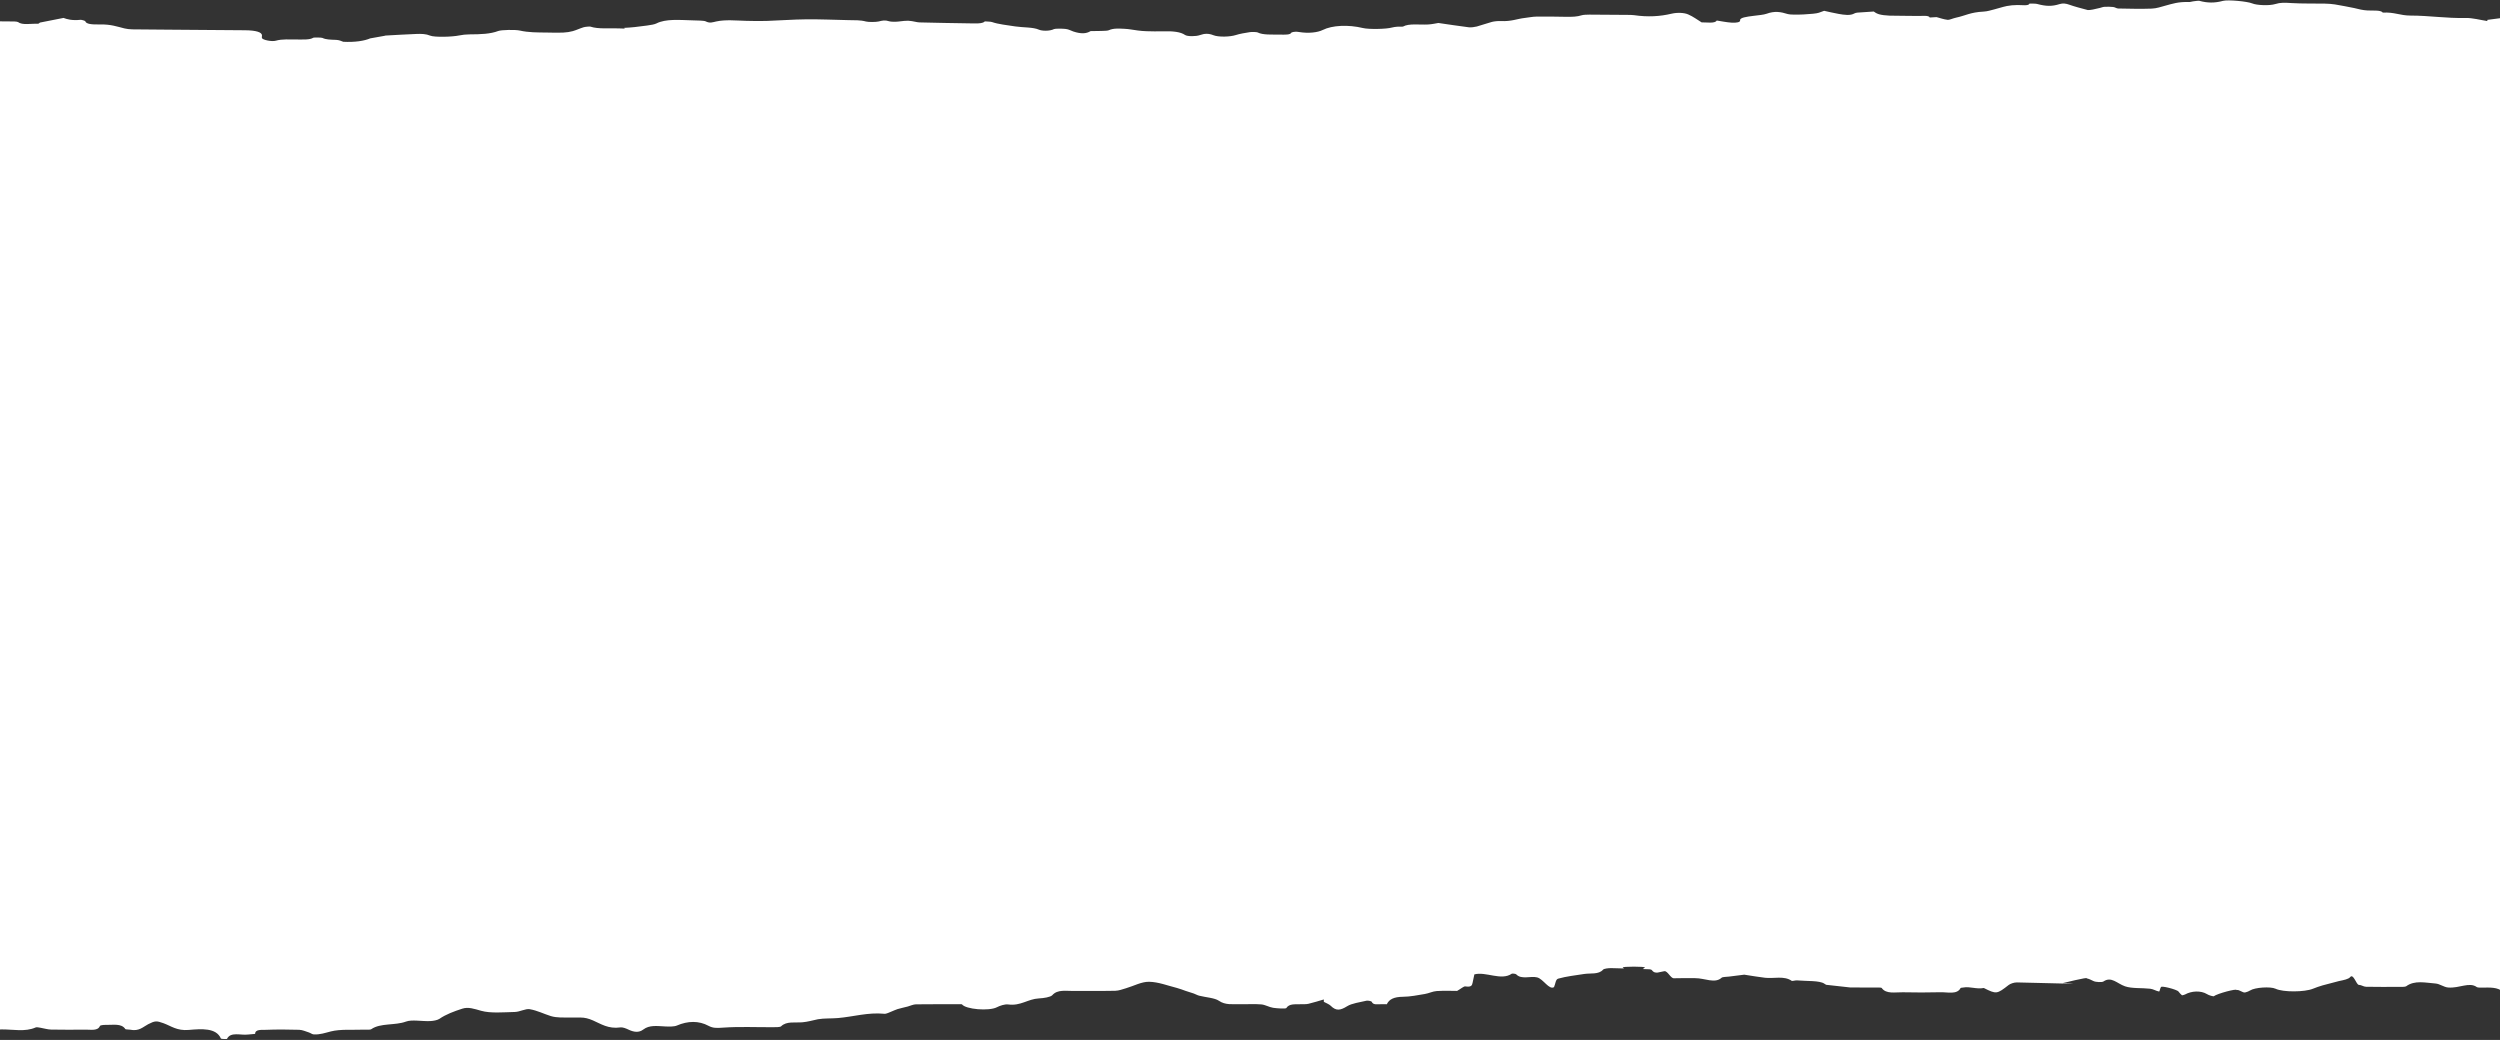 <?xml version="1.0" encoding="UTF-8"?>
<svg width="1440px" height="599px" viewBox="0 0 1440 599" version="1.1" xmlns="http://www.w3.org/2000/svg" xmlns:xlink="http://www.w3.org/1999/xlink">
    <rect x="0" y="0" width="1440" height="599" fill="#333333" stroke="none"/>
    <!-- Generator: Sketch 57.1 (83088) - https://sketch.com -->
    <title>Tear</title>
    <desc>Created with Sketch.</desc>
    <g id="Page-1" stroke="none" stroke-width="1" fill="none" fill-rule="evenodd">
        <g id="Homepage" transform="translate(0, -3752)" fill="#FFFFFF">
            <g id="Latests-News" transform="translate(-924, 3747)">
                <path d="M3245.195,6.728 C3244.154,6.731 3242.442,6.544 3242.147,6.325 C3240.359,4.999 3236.561,5.368 3233.273,5.319 C3229.959,5.27 3229.537,5.368 3226.291,5.206 C3223.664,5.077 3218.547,5.911 3219.365,3.995 C3219.379,3.964 3217.783,3.762 3217.387,3.837 C3213.926,4.49 3210.565,5.183 3207.174,5.868 C3207.239,6.055 3207.304,6.239 3207.371,6.429 C3199.061,5.647 3190.754,4.87 3182.337,4.079 C3173.803,5.298 3160.759,1.519 3151.012,1.806 C3149.029,3.673 3148.093,3.702 3140.904,3.118 C3138.189,2.899 3134.545,3.118 3131.945,3.489 C3126.128,4.326 3120.964,5.54 3113.716,5.261 C3112.397,5.209 3110.933,5.75 3109.416,5.934 C3104.641,6.512 3100.66,2.212 3094.912,2.465 C3088.39,2.75 3082.116,3.731 3075.078,3.705 C3074.647,3.702 3074.228,3.915 3073.791,4.027 L3060.018,7.542 C3052.546,5.365 3043.77,5.603 3035.84,6.291 C3029.855,6.811 3024.216,7.254 3017.927,7.142 C3010.717,7.013 3003.493,6.981 2996.278,6.987 C2994.681,6.987 2992.202,7.197 2991.668,7.528 C2988.915,9.233 2984.282,9.464 2978.506,9.222 C2975.24,9.084 2971.834,9.041 2968.582,9.153 C2964.97,9.274 2963.639,8.601 2961.738,7.965 C2960.192,7.447 2958.1,7.059 2956.134,6.665 C2954.364,6.308 2952.525,5.943 2950.539,5.727 C2948.895,5.549 2946.177,5.336 2945.336,5.566 C2940.818,6.803 2937.985,6.858 2933.561,5.638 C2932.605,5.376 2930.814,5.042 2929.92,5.14 C2925.21,5.629 2918.898,5.882 2916.404,6.898 C2910.074,9.478 2902.557,10.545 2891.869,9.904 C2890.924,9.843 2889.927,9.881 2888.876,9.872 C2888.271,9.412 2887.693,8.975 2887.07,8.503 C2883.051,8.471 2879.087,8.31 2875.269,8.445 C2870.16,8.627 2863.615,7.372 2860.198,9.53 C2859.956,9.682 2858.011,9.628 2856.857,9.622 C2852.761,9.605 2848.624,9.662 2844.583,9.489 C2842.81,9.418 2840.721,8.969 2839.679,8.514 C2837.218,7.444 2834.795,6.118 2829.863,6.78 C2825.815,7.321 2822.427,8.218 2817.555,8.264 C2817.047,8.267 2817.012,9.058 2816.135,9.277 C2814.099,9.789 2811.835,10.444 2809.389,10.542 C2806.119,10.677 2802.536,10.413 2799.193,10.183 C2796.988,10.03 2793.379,9.702 2793.196,9.349 C2792.86,8.684 2794.811,7.959 2795.324,7.226 C2796.121,6.09 2797.381,4.899 2796.853,3.783 C2796.239,2.482 2791.741,2.566 2788.41,2.713 C2786.624,2.79 2785.217,3.564 2783.452,3.621 C2778.063,3.808 2772.583,3.803 2766.079,3.883 C2765.981,3.929 2765.09,4.335 2763.24,5.183 C2760.661,4.119 2758.489,3.222 2756.275,2.307 C2751.837,1.559 2746.968,0.739 2742.582,0 C2741.892,0.213 2740.705,0.575 2739.513,0.935 C2738.843,1.133 2738.25,1.467 2737.465,1.507 C2732.587,1.746 2730.04,3.506 2724.46,3.179 C2719.233,2.871 2713.29,3.875 2708.539,2.149 C2707.535,1.783 2702.117,1.855 2698.172,2.563 C2694.48,3.23 2688.235,2.733 2683.115,2.695 C2682.935,2.695 2682.767,2.154 2682.54,1.781 C2679.898,1.847 2676.891,1.674 2675.041,2.016 C2667.286,3.449 2663.579,3.452 2656.73,1.818 C2656.004,1.645 2653.516,1.674 2653.289,1.809 C2650.113,3.757 2641.762,3.616 2637.97,5.247 C2633.322,3.742 2629.78,2.071 2622.004,2.382 C2621.01,2.419 2619.82,2.014 2618.658,1.852 C2617.247,1.66 2615.034,1.246 2614.444,1.384 C2611.799,2.002 2609.633,1.435 2607.314,1.283 C2597.782,0.641 2592.024,2.793 2584.732,3.777 C2580.961,4.289 2577.856,5.206 2574.055,5.687 C2572.606,5.868 2570.056,5.35 2568.858,5.232 C2564.644,5.382 2560.831,5.511 2557.03,5.655 C2555.965,5.695 2554.575,5.67 2553.923,5.854 C2550.06,6.932 2545.073,6.978 2540.191,7.257 C2536.739,7.45 2533.537,8.005 2530.276,8.428 C2525.651,9.026 2521.278,9.941 2516.429,10.203 C2510.067,10.551 2503.557,10.145 2497.696,9.104 C2496.356,8.865 2494.582,8.739 2493.007,8.73 C2487.025,8.701 2480.981,8.914 2475.082,8.704 C2469.371,8.503 2465.532,9.415 2461.728,10.186 C2456.682,11.215 2447.466,11.299 2442.906,9.953 C2442.16,10.335 2441.463,10.692 2440.79,11.037 C2434.667,10.703 2427.708,11.834 2429.054,13.002 C2430.683,14.414 2427.422,14.495 2424.604,14.71 C2422.972,14.837 2421.133,14.73 2419.41,14.779 C2410.946,15.021 2402.5,15.329 2394.016,15.493 C2392.652,15.521 2390.575,15.044 2389.745,14.644 C2385.939,12.803 2380.293,12.576 2374.444,13.939 C2371.723,14.575 2368.176,14.92 2364.959,15.369 C2362.241,15.749 2359.456,16.091 2356.699,16.448 C2356.702,16.675 2356.708,16.899 2356.711,17.127 C2352.544,16.499 2348.168,15.265 2344.246,15.358 C2333.135,15.616 2323.219,13.971 2312.489,13.971 C2306.404,13.971 2303.004,11.865 2296.518,12.277 C2295.411,10.749 2291.209,11.166 2287.771,11.034 C2286.384,10.982 2284.997,10.747 2283.775,10.516 C2282.418,10.263 2281.326,9.892 2279.983,9.628 C2276.359,8.914 2272.753,8.184 2268.955,7.557 C2267.234,7.277 2265.086,7.128 2263.103,7.088 C2256.714,6.967 2250.156,7.157 2243.974,6.771 C2239.999,6.521 2237.502,6.403 2234.586,7.321 C2231.234,8.379 2223.933,8.086 2221.209,6.944 C2218.482,5.796 2207.236,4.732 2204.418,5.503 C2199.646,6.806 2195.461,6.76 2190.781,5.462 C2190.335,5.336 2188.381,5.635 2187.192,5.782 C2186.363,5.882 2185.599,6.199 2184.89,6.173 C2178.607,5.954 2175.208,7.2 2171.298,8.244 C2168.833,8.9 2166.234,9.858 2163.333,9.964 C2157.041,10.197 2150.51,10.016 2144.092,9.898 C2143.088,9.878 2142.359,9.173 2141.167,9.029 C2139.686,8.854 2137.794,8.845 2136.192,8.929 C2135.209,8.98 2134.462,9.349 2133.574,9.561 C2132.249,9.878 2130.953,10.209 2129.519,10.479 C2128.634,10.646 2126.955,10.89 2126.592,10.793 C2122.844,9.8 2118.975,8.814 2115.808,7.672 C2114.011,7.024 2112.238,6.748 2110.317,7.358 C2105.975,8.742 2102.54,8.684 2097.344,7.269 C2096.458,7.027 2094.49,7.119 2093.023,7.059 C2092.421,8.526 2088.936,7.882 2086.076,7.899 C2083.987,7.91 2081.626,8.123 2079.95,8.471 C2077.261,9.029 2075.122,9.803 2072.596,10.433 C2070.689,10.908 2068.718,11.581 2066.475,11.687 C2058.941,12.05 2056.049,14.037 2050.734,15.156 C2048.908,15.542 2046.803,16.54 2045.927,16.436 C2043.504,16.154 2041.666,15.438 2039.449,14.854 C2039.089,14.871 2037.316,14.978 2035.539,15.084 C2034.996,13.692 2031.257,14.247 2028.799,14.193 C2023.354,14.077 2017.862,14.158 2012.426,14.011 C2010.278,13.951 2007.755,13.637 2006.261,13.192 C2004.535,12.682 2003.753,11.9 2003.284,11.638 C1999.433,11.888 1996.62,12.05 1993.864,12.265 C1993.212,12.317 1992.53,12.516 1992.214,12.7 C1989.759,14.141 1986.232,13.56 1983.057,13.007 C1980.109,12.493 1977.474,11.828 1974.703,11.23 C1974.381,11.299 1972.973,11.808 1971.648,12.337 C1969.515,13.186 1956.167,13.859 1953.788,13.105 C1949.63,11.788 1946.13,11.236 1941.527,12.927 C1939.906,13.519 1936.743,13.79 1934.137,14.115 C1930.006,14.627 1926.004,15.159 1926.302,16.73 C1926.506,17.811 1924.162,18.222 1921.403,18.047 C1918.402,17.851 1915.693,17.25 1912.842,16.822 C1911.842,18.688 1906.966,17.817 1904.136,17.889 C1901.377,16.209 1899.444,14.636 1896.354,13.284 C1894.203,12.34 1890.26,12.073 1886.734,12.907 C1880.185,14.46 1873.174,14.912 1865.191,13.735 C1864.052,13.565 1862.529,13.588 1861.18,13.577 C1853.965,13.511 1846.747,13.439 1839.531,13.425 C1837.997,13.422 1835.919,13.511 1835.049,13.798 C1832.508,14.641 1829.507,14.748 1825.912,14.679 C1820.267,14.566 1814.586,14.497 1808.952,14.569 C1806.742,14.598 1804.641,15.067 1802.454,15.309 C1797.676,15.838 1794.672,17.437 1788.392,17.127 C1786.799,17.046 1784.547,17.302 1783.313,17.627 C1780.235,18.447 1777.703,19.433 1774.664,20.262 C1773.563,20.564 1771.261,20.872 1770.154,20.734 C1764.087,19.966 1758.217,19.06 1752.495,18.234 C1751.017,18.461 1748.936,18.976 1746.578,19.106 C1741.644,19.376 1735.526,18.381 1732.159,20.291 C1731.891,20.443 1729.905,20.288 1728.825,20.38 C1727.706,20.475 1726.523,20.636 1725.711,20.872 C1722.548,21.781 1712.458,21.971 1709.058,21.151 C1700.562,19.103 1691.319,19.546 1685.883,22.27 C1682.994,23.717 1677.653,24.346 1672.332,23.449 C1669.118,22.905 1667.79,23.794 1667.761,23.86 C1667.215,25.106 1664.149,24.988 1661.215,24.93 C1656.585,24.841 1651.45,25.258 1648.337,23.656 C1647.894,23.429 1645.079,23.334 1643.984,23.504 C1641.059,23.961 1638.02,24.476 1635.851,25.181 C1632.472,26.282 1625.808,26.441 1622.904,25.278 C1620.263,24.217 1617.917,24.214 1615.146,25.212 C1612.806,26.058 1607.886,26.046 1606.588,25.143 C1604.065,23.386 1599.839,22.848 1593.715,23.041 C1590.649,23.138 1587.471,23.055 1584.366,22.977 C1582.702,22.934 1581.023,22.767 1579.456,22.577 C1576.826,22.264 1574.365,21.7 1571.68,21.588 C1568.587,21.459 1565.299,21.185 1562.682,22.411 C1561.463,22.983 1555.939,22.767 1552.155,22.92 C1549.676,24.482 1546.595,24.585 1542.225,23.135 C1540.74,22.646 1539.684,21.899 1537.86,21.677 C1535.877,21.438 1531.769,21.427 1531.132,21.746 C1528.514,23.064 1524.073,22.831 1522.497,22.117 C1519.091,20.57 1513.154,20.903 1508.795,20.219 C1504.017,19.468 1499.045,18.979 1495.394,17.699 C1494.624,17.429 1492.682,17.44 1491.277,17.319 C1490,18.809 1485.617,18.49 1482.224,18.453 C1472.978,18.355 1463.738,18.119 1454.498,17.926 C1453.76,17.912 1452.902,17.88 1452.326,17.762 C1447.135,16.707 1447.212,16.744 1441.26,17.431 C1439.849,17.598 1437.152,17.561 1436.296,17.29 C1433.646,16.445 1432.48,16.81 1430.043,17.38 C1428.502,17.739 1424.108,17.762 1422.804,17.394 C1419.658,16.511 1416.264,16.663 1412.746,16.594 C1404.634,16.433 1396.492,16.054 1388.426,16.131 C1380.748,16.206 1373.181,16.81 1365.508,17.06 C1361.663,17.184 1357.682,17.095 1353.784,17.003 C1347.944,16.862 1341.968,16.197 1336.576,17.36 C1334.448,17.817 1332.934,18.553 1330.426,17.29 C1329.535,16.845 1325.669,16.799 1323.119,16.73 C1315.349,16.514 1307.452,15.76 1302.084,18.507 C1300.03,19.557 1293.971,19.968 1289.595,20.593 C1287.765,20.849 1285.567,20.9 1283.533,21.047 C1283.645,21.191 1283.758,21.335 1283.867,21.482 C1282.742,21.441 1281.612,21.41 1280.494,21.355 C1274.984,21.09 1268.754,21.899 1264.021,20.322 C1263.655,20.201 1261.022,20.429 1260.167,20.693 C1257.903,21.387 1256.262,22.258 1253.928,22.928 C1252.467,23.351 1250.292,23.699 1248.271,23.783 C1245.231,23.909 1242.05,23.783 1238.928,23.748 C1233.515,23.691 1228.472,23.748 1223.387,22.595 C1220.817,22.014 1212.769,22.178 1210.99,22.854 C1206.413,24.585 1200.927,24.775 1194.443,24.801 C1192.425,24.807 1190.135,25.063 1188.508,25.411 C1184.492,26.277 1174.193,26.556 1171.717,25.503 C1169.418,24.522 1166.771,24.444 1163.817,24.562 C1157.87,24.789 1151.998,25.158 1146.101,25.477 C1145.798,25.494 1145.585,25.618 1145.287,25.67 C1142.613,26.15 1139.928,26.628 1137.248,27.105 C1133.872,28.543 1128.513,29.409 1121.729,29.07 C1120.601,28.592 1119.185,28.02 1117.591,27.965 C1114.371,27.856 1111.645,27.813 1109.724,26.838 C1109.207,26.576 1104.769,26.535 1104.491,26.714 C1102.434,28.031 1098.592,27.726 1094.989,27.749 C1090.804,27.775 1086.572,27.381 1082.777,28.466 C1080.593,29.09 1075.326,28.02 1074.913,26.964 C1074.718,26.464 1074.898,25.952 1074.904,25.442 C1074.927,23.544 1071.492,22.48 1065.08,22.428 C1050.513,22.31 1035.949,22.204 1021.383,22.094 C1014.327,22.042 1007.265,22.017 1000.212,21.91 C998.671,21.887 996.898,21.66 995.697,21.366 C991.45,20.334 987.897,18.944 981.526,19.083 C976.798,19.186 973.587,18.841 973.139,17.25 C973.05,16.937 970.905,16.356 970.385,16.41 C965.492,16.934 962.603,16.08 960.582,15.326 C955.969,16.235 951.764,17.063 947.007,18.001 C946.957,18.033 946.281,18.694 945.912,18.68 C942.008,18.507 936.808,19.62 934.462,17.733 C934.238,17.555 933.042,17.374 932.284,17.368 C924.968,17.282 917.653,17.239 909.596,17.175 C910.546,17.664 910.995,17.895 911.446,18.128 C909.322,17.978 907.179,17.849 905.078,17.673 C904.078,17.593 903.151,17.426 902.195,17.299 C900.141,19.085 895.018,18.214 890.83,18.395 C890.317,17.906 889.85,17.463 889.8,17.417 C885.813,16.94 882.945,16.597 879.076,16.134 C876.222,16.819 873.186,17.544 867.655,15.872 C864.456,14.903 858.504,14.523 855.86,13.03 C855.441,12.795 853.458,12.774 852.189,12.668 C846.328,12.176 844.33,13.896 840.408,14.486 C835.137,15.28 832.204,15.55 828.09,14.319 C826.376,13.804 824.93,13.197 823.017,12.763 C816.366,11.253 808.923,12.119 802.9,12.746 C798.553,13.197 794.708,13.186 790.597,13.194 C783.792,13.209 776.98,13.111 770.172,13.059 L771.164,13.551 C767.87,14.267 764.919,15.26 761.198,15.639 C755.635,16.206 756.467,14.342 754.328,13.611 C744.61,14.843 742.509,14.506 741.264,11.906 C738.549,11.445 736.397,11.138 734.476,10.735 C732.496,10.324 730.97,9.659 728.834,9.389 C724.436,8.837 719.762,8.471 714.468,7.956 C712.051,8.966 707.913,8.721 703.664,7.758 C702.873,8.089 702.513,8.402 701.772,8.52 C696.33,9.389 690.759,10.188 685.341,11.069 C683.195,11.42 681.407,12.26 679.341,12.283 C671.544,12.369 663.228,12.659 656.042,11.983 C651.262,11.538 648.912,10.692 643.916,11.995 C640.071,13.002 634.553,13.962 628.116,13.378 C627.553,13.327 626.661,13.752 625.817,13.793 C623.996,13.888 621.479,14.109 620.358,13.859 C616.333,12.959 613.187,13.137 608.79,13.729 C602.952,14.518 597.567,15.893 590.083,15.447 C586.872,15.254 583.434,15.45 580.161,15.317 C577.089,15.194 574.1,14.869 571.273,14.647 C568.982,14.831 566.557,15.171 564.081,15.191 C558.243,15.234 552.35,15.231 546.537,15.055 C541.245,14.894 536.034,14.65 530.754,14.961 C529.27,15.044 526.947,14.88 526.339,15.119 C522.152,16.77 516.185,16.091 510.79,16.174 C508.931,16.203 505.974,16.103 505.437,16.382 C503.442,17.414 500.571,17.518 497.068,17.449 C496.528,17.437 495.787,17.733 495.374,17.926 C490.738,20.121 487.763,20.406 479.163,19.408 C479.181,18.709 479.544,17.964 479.101,17.256 C478.806,16.781 477.664,16.146 476.345,15.987 C475.224,15.855 473.282,16.287 471.759,16.499 C470.278,16.709 468.693,17.221 467.456,17.147 C462.564,16.85 460.997,17.964 458.228,18.642 C456.304,19.117 453.743,19.508 451.273,19.626 C448.747,19.744 445.987,19.419 443.326,19.396 C430.229,19.275 417.129,19.209 404.032,19.057 C402.173,19.039 400.325,18.671 398.493,18.447 C396.389,18.188 394.314,17.705 392.213,17.685 C386.641,17.633 381.061,17.785 375.486,17.851 C374.126,17.863 371.965,17.705 371.532,17.892 C368.203,19.327 363.239,18.634 358.919,18.74 C352.919,18.887 350.561,17.811 349.458,16.382 C345.713,16.663 341.726,17.334 338.276,17.135 C333.351,16.853 328.856,15.979 323.5,15.87 C321.443,15.829 319.545,14.978 317.471,14.926 C313.62,14.828 309.296,14.782 305.891,15.196 C301.145,15.772 298.109,17.354 291.531,16.925 C289.548,16.799 286.544,17.138 284.994,17.567 C281.217,18.605 278.472,18.237 275.326,17.325 C274.255,17.014 272.514,16.842 270.977,16.727 C266.343,16.376 260.459,17.434 257.292,15.55 C254.152,16.787 246.657,17.204 241.106,16.566 C239.208,16.347 237.089,16.209 235.065,16.192 C225.158,16.108 215.234,16.166 205.35,15.967 C203.167,15.924 201.251,14.705 199.006,14.624 C191.905,14.385 184.646,13.755 177.929,13.853 C174.178,13.908 169.634,14.02 165.517,14.221 C164.844,14.253 163.743,14.216 163.413,14.089 C159.302,12.493 154.155,12.291 149.551,13.551 C144.057,15.061 139.872,16.954 130.275,16.827 C126.394,16.776 122.525,17.889 118.376,16.626 C117.692,16.416 115.13,16.689 113.472,16.787 C105.563,17.259 101.962,16.819 100.115,14.886 C91.344,16.537 84.737,14.236 78.321,13.307 C73.679,12.636 69.495,12.254 64.702,12.021 C63.719,11.972 62.964,11.463 61.999,11.425 C58.933,11.305 54.426,10.902 52.963,11.328 C47.341,12.964 44.883,11.276 42.294,10.519 C38.172,9.311 33.285,9.101 28.61,10.157 C25.892,10.77 22.924,11.538 19.748,11.676 C14.959,11.877 9.608,11.351 7.911,12.872 C5.223,12.49 3.095,12.104 1,11.845 L0,420 C4.753,419.869 -3.047,495.209 2,551.135 C4.593,579.865 20.135,608.732 22.575,608.642 C24.293,608.582 26.202,608.406 27.633,607.897 C31.145,606.652 34.347,605.096 37.859,603.844 C38.88,603.482 40.536,603.66 41.875,603.738 C44.528,603.893 47.161,604.187 49.814,604.359 C54.409,604.655 59.169,604.563 63.566,605.277 C67.538,605.924 71.003,607.604 74.904,608.501 C78.395,609.307 84.102,608.979 85.475,610.345 C89.993,614.853 96.37,614.182 102.845,614.033 C103.025,613.25 103.158,612.675 103.231,612.356 C106.879,612.356 112.017,611.7 112.716,612.468 C115.93,616.023 121.324,614.228 125.553,614.996 C125.972,617.39 129.151,618.068 132.716,616.886 C135.315,616.026 140.208,614.792 141.073,615.356 C146.822,619.121 156.991,615.721 162.023,620.229 C162.471,620.631 164.611,620.37 165.968,620.41 C167.134,620.444 168.769,620.174 169.397,620.534 C175.356,623.948 180.446,623.752 186.703,620.35 C191.749,617.602 200.224,617.959 204.887,614.364 C205.156,614.159 206.186,614.033 206.519,614.168 C212.415,616.573 218.256,614.148 224.108,614.177 C225.418,614.182 226.699,614.922 228.032,614.973 C231.556,615.117 234.336,619.74 238.671,615.615 C239.01,615.29 240.914,615.595 242.068,615.511 C243.166,615.434 244.541,615.431 245.273,615.045 C250.694,612.172 254.2,611.873 260.636,614.085 C264.906,615.552 269.218,616.544 273.016,613.883 C276.182,611.665 278.248,612.805 281.24,614.036 C283.38,614.922 288.423,615.687 288.875,615.261 C292.605,611.749 298.354,613.058 302.736,612.704 C305.283,610.782 307.484,609.125 310.028,607.204 C314.198,607.877 320.251,605.265 323.302,609.531 C327.755,606.401 333.852,606.347 340.265,608.976 C341.36,609.428 344.234,609.269 345.22,608.717 C351.039,605.452 357.157,603.094 365.494,605.107 C367.775,605.656 369.879,606.471 372.069,607.155 C373.848,607.71 375.938,608.064 377.357,608.849 C380.234,610.434 386.854,610.331 389.551,608.654 C392.166,607.031 394.668,607.144 397.392,608.979 C399.593,610.463 402.565,611.585 405.437,612.632 C405.929,612.81 407.614,611.798 408.777,611.363 C410.082,610.877 411.321,610.221 412.752,609.98 C424.108,608.047 433.655,613.403 444.721,612.911 C445.347,612.882 446.17,613.823 446.775,614.364 C448.516,615.923 451.943,615.891 453.914,614.522 C455.074,613.716 456.936,612.997 458.656,612.813 C461.298,612.531 464.089,612.738 466.813,612.738 C467.338,611.602 468.445,610.618 469.572,610.61 C479.34,610.529 489.371,609.891 498.756,611.05 C502.279,611.487 506.139,612.661 510.232,612.735 C511.342,612.756 512.455,612.738 513.567,612.738 C513.346,612.405 513.124,612.071 512.906,611.734 C514.166,611.372 515.376,610.92 516.695,610.662 C519.487,610.124 522.373,609.753 525.138,609.174 C526.487,608.892 527.67,607.906 528.904,607.92 C535.266,608.004 541.629,608.53 547.971,608.447 C551.869,608.392 555.797,607.65 559.586,606.965 C561.522,606.614 563.145,605.196 564.972,605.153 C573.182,604.96 581.415,605.055 589.637,605.113 C592.827,605.133 597.124,602.245 596.643,600.269 C600.589,600.485 604.086,600.177 608.323,601.73 C611.811,603.007 618.366,602.76 624.424,600.879 C630.784,598.9 639.794,599.993 647.626,599.613 C650.364,599.478 653.05,598.943 655.756,598.58 C656.73,598.448 657.798,598.051 658.651,598.181 C663.978,598.986 669.201,600.424 674.572,600.64 C679.565,600.841 685.364,600.459 689.528,599.02 C692.042,598.152 692.943,598.002 694.999,598.762 C695.911,599.095 697.015,599.251 698.396,599.573 C697.428,597.453 696.679,595.813 695.681,593.627 C703.463,595.011 710.87,594.363 715.81,598.031 C717.289,599.124 719.346,599.944 721.167,600.867 C725.732,603.188 730.997,603.433 736.754,603.053 C742.739,602.656 748.804,602.653 754.836,602.558 C758.678,602.498 762.541,602.455 766.365,602.63 C770.934,602.84 775.467,603.554 780.023,603.577 C787.188,603.617 794.356,603.16 801.528,603.128 C804.145,603.117 806.798,603.66 809.389,604.054 C812.73,604.566 816,605.619 819.34,605.682 C830.484,605.889 841.645,605.682 852.794,605.789 C860.706,605.864 868.614,606.327 876.523,606.344 C879.675,606.353 883.281,606.091 885.893,605.159 C891.444,603.183 896.833,603.096 902.567,605.317 C903.614,605.725 906.096,605.562 907.141,605.073 C909.307,604.054 910.886,602.607 912.83,601.408 C916.159,599.351 919.662,597.988 925.072,597.942 C931.526,597.89 938.461,599.507 944.575,596.794 C945.115,596.555 946.411,596.84 947.308,596.984 C949.365,597.318 951.374,597.994 953.431,598.037 C960.057,598.175 966.694,598.12 973.328,598.071 C976.515,598.051 980.404,598.902 981.582,595.905 C981.709,595.577 983.615,595.295 984.663,595.336 C988.841,595.497 993.923,594.225 996.21,597.763 C996.387,598.04 998.031,597.913 998.916,598.097 C1004.193,599.202 1006.489,596.397 1009.348,594.947 C1013.276,592.945 1014.141,592.917 1018.119,594.352 C1022.587,595.968 1025.892,598.833 1032.718,598.241 C1040.001,597.611 1048.577,596.9 1051.248,603.226 C1051.348,603.465 1054.665,603.557 1054.733,603.419 C1056.814,599.084 1062.745,601.48 1066.903,600.887 C1068.293,600.692 1070.961,600.608 1070.961,600.479 C1070.943,597.755 1074.868,598.275 1077.02,598.183 C1083.426,597.922 1089.895,597.973 1096.317,598.163 C1098.208,598.218 1100.065,599.095 1101.874,599.668 C1102.901,599.993 1103.751,600.772 1104.757,600.821 C1108.396,601.008 1111.291,599.924 1114.572,599.098 C1120.097,597.706 1127.035,598.321 1133.379,598.083 C1134.917,598.028 1137.16,598.296 1137.874,597.801 C1143.142,594.136 1151.54,595.784 1157.838,593.429 C1161.199,592.174 1166.983,593.334 1171.646,593.15 C1173.549,593.075 1175.978,592.638 1177.132,591.835 C1180.824,589.266 1185.566,587.515 1190.323,585.981 C1193.782,584.871 1197.196,586.105 1201.116,587.21 C1206.575,588.751 1213.988,588.055 1220.537,587.894 C1223.464,587.825 1226.734,585.878 1229.121,586.289 C1233.448,587.031 1237.157,588.976 1241.268,590.259 C1242.891,590.762 1244.883,591.007 1246.733,591.064 C1250.52,591.179 1254.323,591.07 1258.119,591.087 C1260.946,591.099 1262.964,591.66 1265.543,592.764 C1270.026,594.688 1274.352,597.801 1281.379,596.783 C1282.683,596.593 1284.675,597.412 1285.98,598.042 C1288.963,599.481 1291.956,599.996 1294.538,598.002 C1298.044,595.295 1302.52,596.012 1307.08,596.227 C1309.349,596.337 1312.247,596.417 1313.888,595.71 C1320.189,592.988 1326.53,592.853 1332.135,595.885 C1334.687,597.266 1336.847,597.177 1340.415,596.921 C1349.838,596.248 1359.488,596.716 1369.047,596.67 C1370.726,596.662 1373.349,596.711 1373.919,596.15 C1377.02,593.095 1381.881,594.208 1386.225,593.837 C1389.265,593.575 1392.16,592.695 1395.119,592.091 C1398.676,591.455 1402.751,591.734 1406.679,591.398 C1415.567,590.636 1423.946,588.012 1433.354,588.933 C1434.631,589.059 1436.243,588.09 1437.65,587.581 C1438.79,587.166 1439.787,586.597 1440.973,586.246 C1442.874,585.688 1444.889,585.265 1446.837,584.759 C1448.434,584.339 1449.983,583.519 1451.58,583.496 C1460.418,583.372 1469.262,583.439 1478.039,583.439 C1480.175,586.45 1493.756,587.466 1498.118,585.213 C1499.868,584.307 1502.775,583.303 1504.687,583.562 C1511.962,584.552 1516.034,580.387 1522.45,580.082 C1525.162,579.952 1529.122,579.348 1530.134,578.209 C1533.18,574.783 1538.028,575.859 1542.387,575.796 C1550.379,575.678 1558.388,575.868 1566.377,575.692 C1568.489,575.646 1570.605,574.806 1572.627,574.214 C1577.068,572.922 1581.504,570.434 1585.845,570.503 C1591.254,570.592 1596.596,572.729 1601.91,574.061 C1603.678,574.504 1605.266,575.197 1606.954,575.761 C1608.485,576.268 1610.073,576.725 1611.581,577.254 C1612.673,577.637 1613.588,578.226 1614.727,578.52 C1618.566,579.495 1623.666,579.768 1626.077,581.439 C1629.834,584.04 1633.974,583.321 1638.194,583.418 C1642.284,583.51 1646.445,583.191 1650.462,583.531 C1652.861,583.732 1654.927,585.124 1657.349,585.495 C1659.846,585.881 1664.612,586.122 1664.907,585.653 C1666.539,583.044 1669.871,583.533 1673.023,583.436 C1674.569,583.384 1676.248,583.516 1677.623,583.194 C1680.672,582.481 1683.564,581.537 1686.518,580.686 C1686.521,581.146 1686.524,581.603 1686.527,582.061 C1687.861,582.797 1689.563,583.404 1690.461,584.296 C1693.536,587.368 1695.92,587.103 1699.969,584.578 C1702.634,582.918 1707.24,582.317 1711.092,581.408 C1711.891,581.221 1713.992,581.67 1714.122,582.015 C1714.884,583.976 1717.315,583.39 1719.346,583.433 C1720.511,583.456 1721.68,583.439 1722.807,583.439 C1724.183,580.574 1726.859,579.202 1732.103,579.144 C1736.323,579.104 1740.558,578.232 1744.698,577.542 C1747.074,577.142 1749.208,575.994 1751.566,575.845 C1755.998,575.563 1760.519,575.764 1763.293,575.764 C1765.604,574.45 1767.156,573.031 1768.024,573.167 C1771.5,573.713 1771.899,572.571 1772.203,571.107 C1772.536,569.485 1772.89,567.862 1773.229,566.257 C1779.825,564.448 1788.652,570.08 1794.799,565.849 C1795.082,565.656 1797.018,565.881 1797.319,566.197 C1800.356,569.419 1805.594,567.02 1809.389,567.977 C1812.963,568.878 1816.265,575.364 1819.113,573.581 C1820.013,571.576 1819.972,569.142 1821.527,568.699 C1826.136,567.382 1831.366,566.818 1836.383,566.024 C1840.16,565.426 1844.826,566.447 1847.355,563.533 C1847.904,562.898 1850.492,562.613 1852.118,562.639 C1854.561,562.682 1856.999,562.757 1859.439,562.826 C1859.197,562.656 1858.941,562.501 1858.722,562.314 C1857.922,561.615 1872.232,561.615 1871.43,562.314 C1871.07,562.63 1870.665,562.909 1870.24,563.168 C1871.536,563.211 1872.831,563.257 1874.124,563.303 C1874.59,563.318 1875.29,563.542 1875.443,563.772 C1877.27,566.464 1880.242,564.675 1882.703,564.393 C1884.565,564.181 1886.297,568.559 1888.142,568.478 C1892.22,568.311 1896.331,568.443 1900.427,568.423 C1905.948,568.4 1911.797,571.705 1915.637,568.182 C1916.224,567.641 1918.408,567.71 1919.863,567.52 C1923.186,567.094 1926.514,566.68 1928.689,566.41 C1933.163,567.086 1936.879,567.753 1940.668,568.193 C1945.764,568.78 1951.64,566.887 1956.028,569.968 C1956.373,570.213 1958.088,569.611 1959.091,569.703 C1964.542,570.201 1972.165,569.701 1974.862,571.625 C1975.198,571.864 1975.529,572.053 1975.856,572.243 L1989.862,573.794 C1994.569,573.822 1999.282,573.791 2003.992,573.811 C2005.332,573.814 2007.622,573.73 2007.867,574.081 C2010.408,577.717 2015.67,576.469 2020.016,576.552 C2027.229,576.687 2034.465,576.733 2041.669,576.532 C2045.8,576.414 2051.283,578.048 2053.313,574.093 C2053.405,573.92 2054.367,573.915 2054.91,573.808 C2058.649,573.077 2062.385,574.921 2066.676,574.079 C2073.933,577.72 2074.189,577.657 2081.018,572.341 C2082.016,571.567 2084.143,570.857 2085.722,570.874 C2089.647,570.923 2093.569,571.041 2097.494,571.156 L2106.828,571.383 C2108.865,571.435 2110.898,571.504 2112.931,571.533 C2114.501,571.553 2116.593,571.484 2118.155,571.199 C2117.284,571.26 2116.331,571.297 2115.26,571.297 L2112.019,571.297 C2112.019,571.297 2127.152,567.56 2125.883,568.53 C2127.117,568.774 2128.41,569.344 2129.864,570.097 C2131.071,570.725 2134.754,570.891 2135.551,570.353 C2140.181,567.209 2143.339,571.501 2148.046,573.126 C2151.977,574.481 2157.667,573.961 2162.5,574.507 C2164.315,574.711 2165.812,575.781 2167.629,576.124 C2167.984,576.19 2168.347,573.659 2168.715,573.699 C2168.211,572.402 2177.982,574.962 2178.802,576.118 C2179.387,576.941 2180.089,577.651 2180.85,578.307 C2181.597,578.177 2182.243,578.005 2182.639,577.786 C2186.26,575.773 2191.639,575.433 2195.201,577.591 C2196.202,578.198 2197.674,578.713 2199.067,578.879 C2201.236,577.22 2212.557,574.288 2212.244,575.269 C2213.973,574.875 2215.723,577.073 2217.373,576.618 C2218.364,576.348 2219.371,575.971 2220.094,575.497 C2222.702,573.765 2231.815,573.121 2234.737,574.516 C2239.116,576.61 2251.54,576.454 2256.221,574.519 C2257.986,573.788 2259.877,573.167 2261.807,572.58 L2271.26,570.089 C2274.072,569.525 2276.787,568.947 2277.663,567.842 C2279.555,565.443 2281.234,572.295 2282.719,572.289 C2284.079,572.286 2285.428,573.357 2286.812,573.382 C2293.242,573.509 2299.687,573.457 2306.124,573.426 C2307.443,573.417 2309.373,573.526 2309.972,573.08 C2314.826,569.476 2321.109,571.081 2326.808,571.495 C2329.366,571.685 2331.559,573.59 2334.126,573.802 C2340.684,574.346 2346.317,570.434 2350.638,573.555 C2351.172,573.94 2352.827,573.848 2353.961,573.848 C2358.313,573.846 2362.557,573.506 2365.656,576.256 C2366.594,577.087 2370.552,576.489 2372.496,577.182 C2380.24,579.938 2387.376,579.417 2393.49,575.341 C2396.881,573.083 2402.751,572.934 2404.781,574.421 C2408.06,576.82 2411.693,577.3 2415.762,577.22 C2421.83,577.102 2427.894,571.383 2433.92,570.845 C2437.411,570.532 2440.778,569.692 2444.272,569.459 C2447.625,569.235 2450.842,568.984 2453.548,571.329 C2454.793,572.413 2459.668,571.907 2462.82,572.332 C2468.766,573.135 2474.58,574.401 2480.588,574.893 C2486.39,575.367 2492.717,574.199 2497.283,577.548 C2497.793,577.921 2499.508,577.763 2500.662,577.763 C2510.028,577.778 2519.395,575.264 2528.756,575.134 C2530.648,575.105 2532.527,574.337 2534.393,573.877 C2536.308,573.408 2538.173,572.511 2540.103,572.471 C2547.761,572.307 2555.643,573.06 2563.05,572.229 C2570.529,571.389 2577.514,575.845 2584.782,572.462 C2585.021,572.35 2586.031,572.551 2586.29,572.773 C2589.84,575.758 2595.132,575.059 2600.095,575.252 C2601.716,575.313 2603.235,576.078 2604.844,576.46 C2610.404,577.778 2614.871,577.645 2621.724,577.723 C2627.414,577.786 2633.053,579.811 2638.696,581.002 C2639.197,581.109 2639.478,581.566 2639.982,581.69 C2642.013,582.19 2644.037,582.852 2646.159,583.021 C2649.036,583.249 2652.144,582.737 2654.897,583.151 C2660.28,583.962 2665.491,580.03 2670.753,581.117 C2670.977,581.163 2670.909,581.652 2671.16,581.733 C2673.132,582.351 2675.315,583.559 2677.124,583.39 C2685.181,582.645 2692.069,582.184 2699.001,583.807 C2702.182,584.555 2704.64,586.482 2708.624,585.794 C2717.82,584.201 2725.091,585.651 2733.552,586.197 C2734.03,586.229 2734.526,586.571 2734.883,586.83 C2739.118,589.922 2744.807,589.396 2750.243,588.809 C2753.894,588.415 2757.698,586.519 2760.852,586.919 C2766.156,587.592 2771.054,589.393 2776.838,589.007 C2777.222,588.982 2778.034,589.407 2778.069,589.655 C2778.447,592.157 2781.593,591.55 2784.113,591.59 C2786.064,591.616 2788.011,591.602 2789.965,591.59 C2789.965,591.59 2845.944,591.588 2852.368,591.602 C2852.885,591.602 2853.481,591.576 2854.08,591.547 L2854.157,590.802 C2861.369,591.245 2868.579,589.099 2875.794,589.514 L2875.614,591.622 C2877.919,591.544 2879.988,591.711 2881.864,592.079 L2903.67,591.829 L2912.213,597.709 C2913.27,597.622 2914.382,597.784 2915.563,598.017 L2937.767,599.702 C2938.85,599.754 2939.903,599.849 2940.942,599.967 L2954.623,601.816 C2955.352,601.854 2956.078,599.297 2956.801,599.317 L2978.61,602.098 C2980.684,602.855 2983.267,602.619 2985.678,602.464 L3003.88,601.454 C3004.981,601.73 3006.072,602.026 3007.217,602.21 C3008.023,602.337 3008.87,602.38 3009.702,602.452 C3009.702,602.452 3032.201,602.492 3034.394,602.492 L3054.452,601.58 C3054.798,601.371 3055.137,601.163 3055.479,600.997 C3055.388,600.62 3058.127,600.577 3059.578,600.945 L3079.141,602.492 C3079.141,603.505 3079.05,604.454 3078.914,605.372 C3080.018,605.59 3081.136,605.763 3082.299,605.829 C3082.299,605.829 3116.818,601.583 3123.933,600.841 C3123.759,601.12 3188.47,608.441 3189.447,608.363 L3213.285,605.964 C3217.261,606.801 3218.276,606.042 3222.599,604.825 C3225.408,604.037 3231.615,603.588 3234.728,603.442 C3246.208,602.884 3257.69,609.022 3269.22,608.677 C3275.952,608.475 3276.949,606.738 3283.654,607.48 C3284.769,607.601 3291.84,602.639 3293,602.875 L3293,10.933 C3286.457,10.89 3277.15,5.67 3271.339,5.629 C3269.554,6.113 3259.839,9.153 3258.877,9.164 C3250.395,9.262 3253.689,6.717 3245.195,6.728 Z" id="Tear"></path>
            </g>
        </g>
    </g>
</svg>